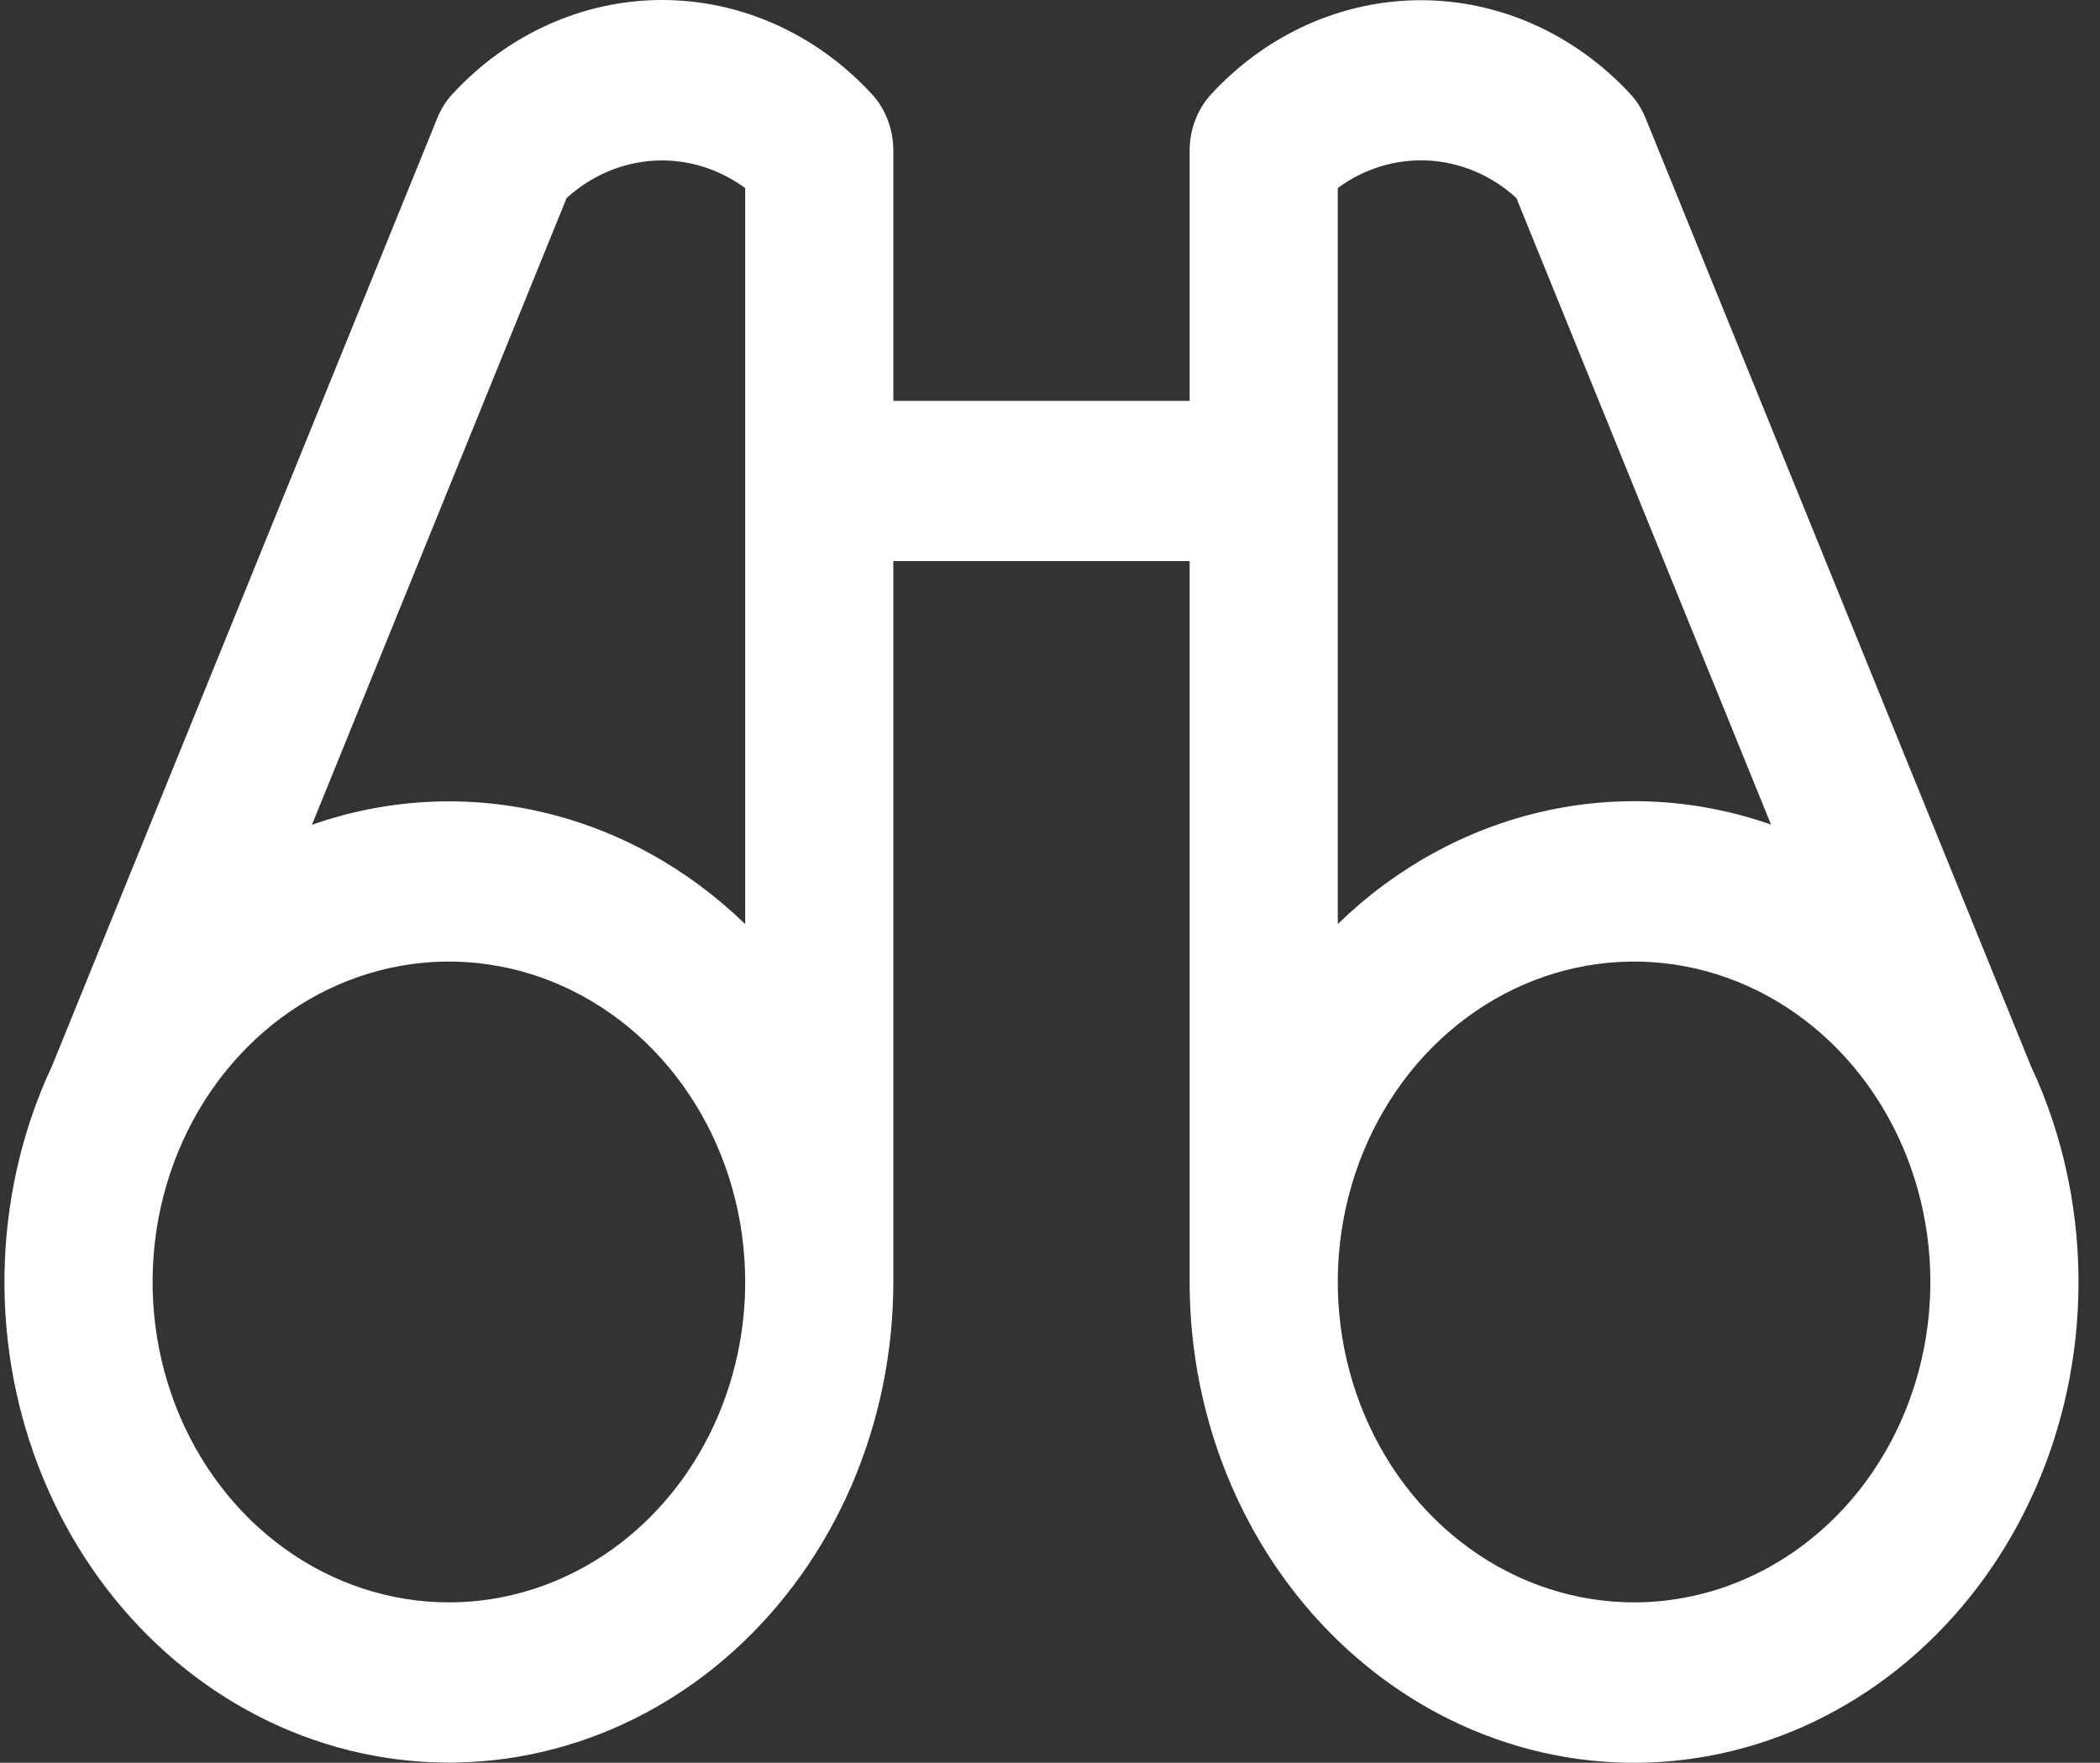 <svg width="81" height="68" viewBox="0 0 81 68" fill="none" xmlns="http://www.w3.org/2000/svg">
<rect x="0" y="0" width="81" height="68" fill="#333333" stroke="none"/>
<path d="M79.171 43.221C78.933 42.502 78.653 41.798 78.332 41.117L63.478 4.571C63.338 4.219 63.137 3.899 62.886 3.629C61.824 2.481 60.564 1.57 59.178 0.949C57.791 0.328 56.305 0.008 54.803 0.008C53.303 0.008 51.816 0.328 50.429 0.949C49.043 1.57 47.783 2.481 46.721 3.629C46.187 4.207 45.887 4.99 45.886 5.807V15.463H34.457V5.807C34.457 5.401 34.384 4.999 34.24 4.624C34.097 4.249 33.887 3.908 33.621 3.621C32.56 2.473 31.3 1.562 29.913 0.941C28.527 0.32 27.04 0 25.539 0C24.038 0 22.552 0.32 21.165 0.941C19.778 1.562 18.518 2.473 17.457 3.621C17.206 3.892 17.005 4.211 16.864 4.563L2.011 41.109C1.69 41.791 1.41 42.494 1.171 43.214C0.33 45.759 0.014 48.472 0.244 51.163C0.475 53.854 1.247 56.458 2.506 58.793C3.765 61.128 5.481 63.136 7.533 64.678C9.586 66.221 11.925 67.259 14.387 67.72C16.85 68.181 19.376 68.055 21.788 67.35C24.201 66.644 26.441 65.377 28.353 63.637C30.265 61.896 31.802 59.725 32.857 57.275C33.911 54.824 34.457 52.154 34.457 49.451V21.643H45.886V49.451C45.884 52.154 46.43 54.825 47.483 57.276C48.537 59.727 50.074 61.9 51.985 63.641C53.897 65.382 56.138 66.65 58.55 67.356C60.963 68.062 63.489 68.189 65.952 67.728C68.415 67.267 70.755 66.23 72.808 64.688C74.86 63.146 76.577 61.137 77.836 58.802C79.096 56.468 79.868 53.863 80.098 51.172C80.329 48.48 80.013 45.767 79.171 43.221ZM21.854 7.642C22.806 6.774 23.995 6.267 25.238 6.197C26.482 6.128 27.712 6.499 28.743 7.255V35.648C26.512 33.481 23.794 31.987 20.861 31.315C17.928 30.642 14.884 30.815 12.032 31.816L21.854 7.642ZM17.314 61.811C15.054 61.811 12.844 61.086 10.965 59.728C9.085 58.37 7.621 56.44 6.756 54.181C5.891 51.923 5.664 49.438 6.105 47.04C6.546 44.643 7.635 42.441 9.233 40.712C10.831 38.983 12.868 37.806 15.085 37.33C17.302 36.853 19.599 37.097 21.688 38.033C23.776 38.968 25.561 40.552 26.817 42.585C28.073 44.617 28.743 47.007 28.743 49.451C28.743 52.729 27.539 55.873 25.395 58.191C23.252 60.509 20.345 61.811 17.314 61.811ZM51.6 7.252C52.63 6.495 53.861 6.124 55.105 6.194C56.348 6.263 57.537 6.77 58.489 7.638L68.311 31.808C65.459 30.808 62.414 30.636 59.481 31.309C56.548 31.982 53.83 33.477 51.6 35.644V7.252ZM63.029 61.811C60.768 61.811 58.559 61.086 56.679 59.728C54.8 58.37 53.335 56.44 52.47 54.181C51.605 51.923 51.379 49.438 51.82 47.04C52.261 44.643 53.349 42.441 54.947 40.712C56.546 38.983 58.582 37.806 60.799 37.33C63.016 36.853 65.314 37.097 67.402 38.033C69.49 38.968 71.275 40.552 72.531 42.585C73.787 44.617 74.457 47.007 74.457 49.451C74.457 52.729 73.253 55.873 71.11 58.191C68.966 60.509 66.06 61.811 63.029 61.811Z" fill="white"/>
</svg>

